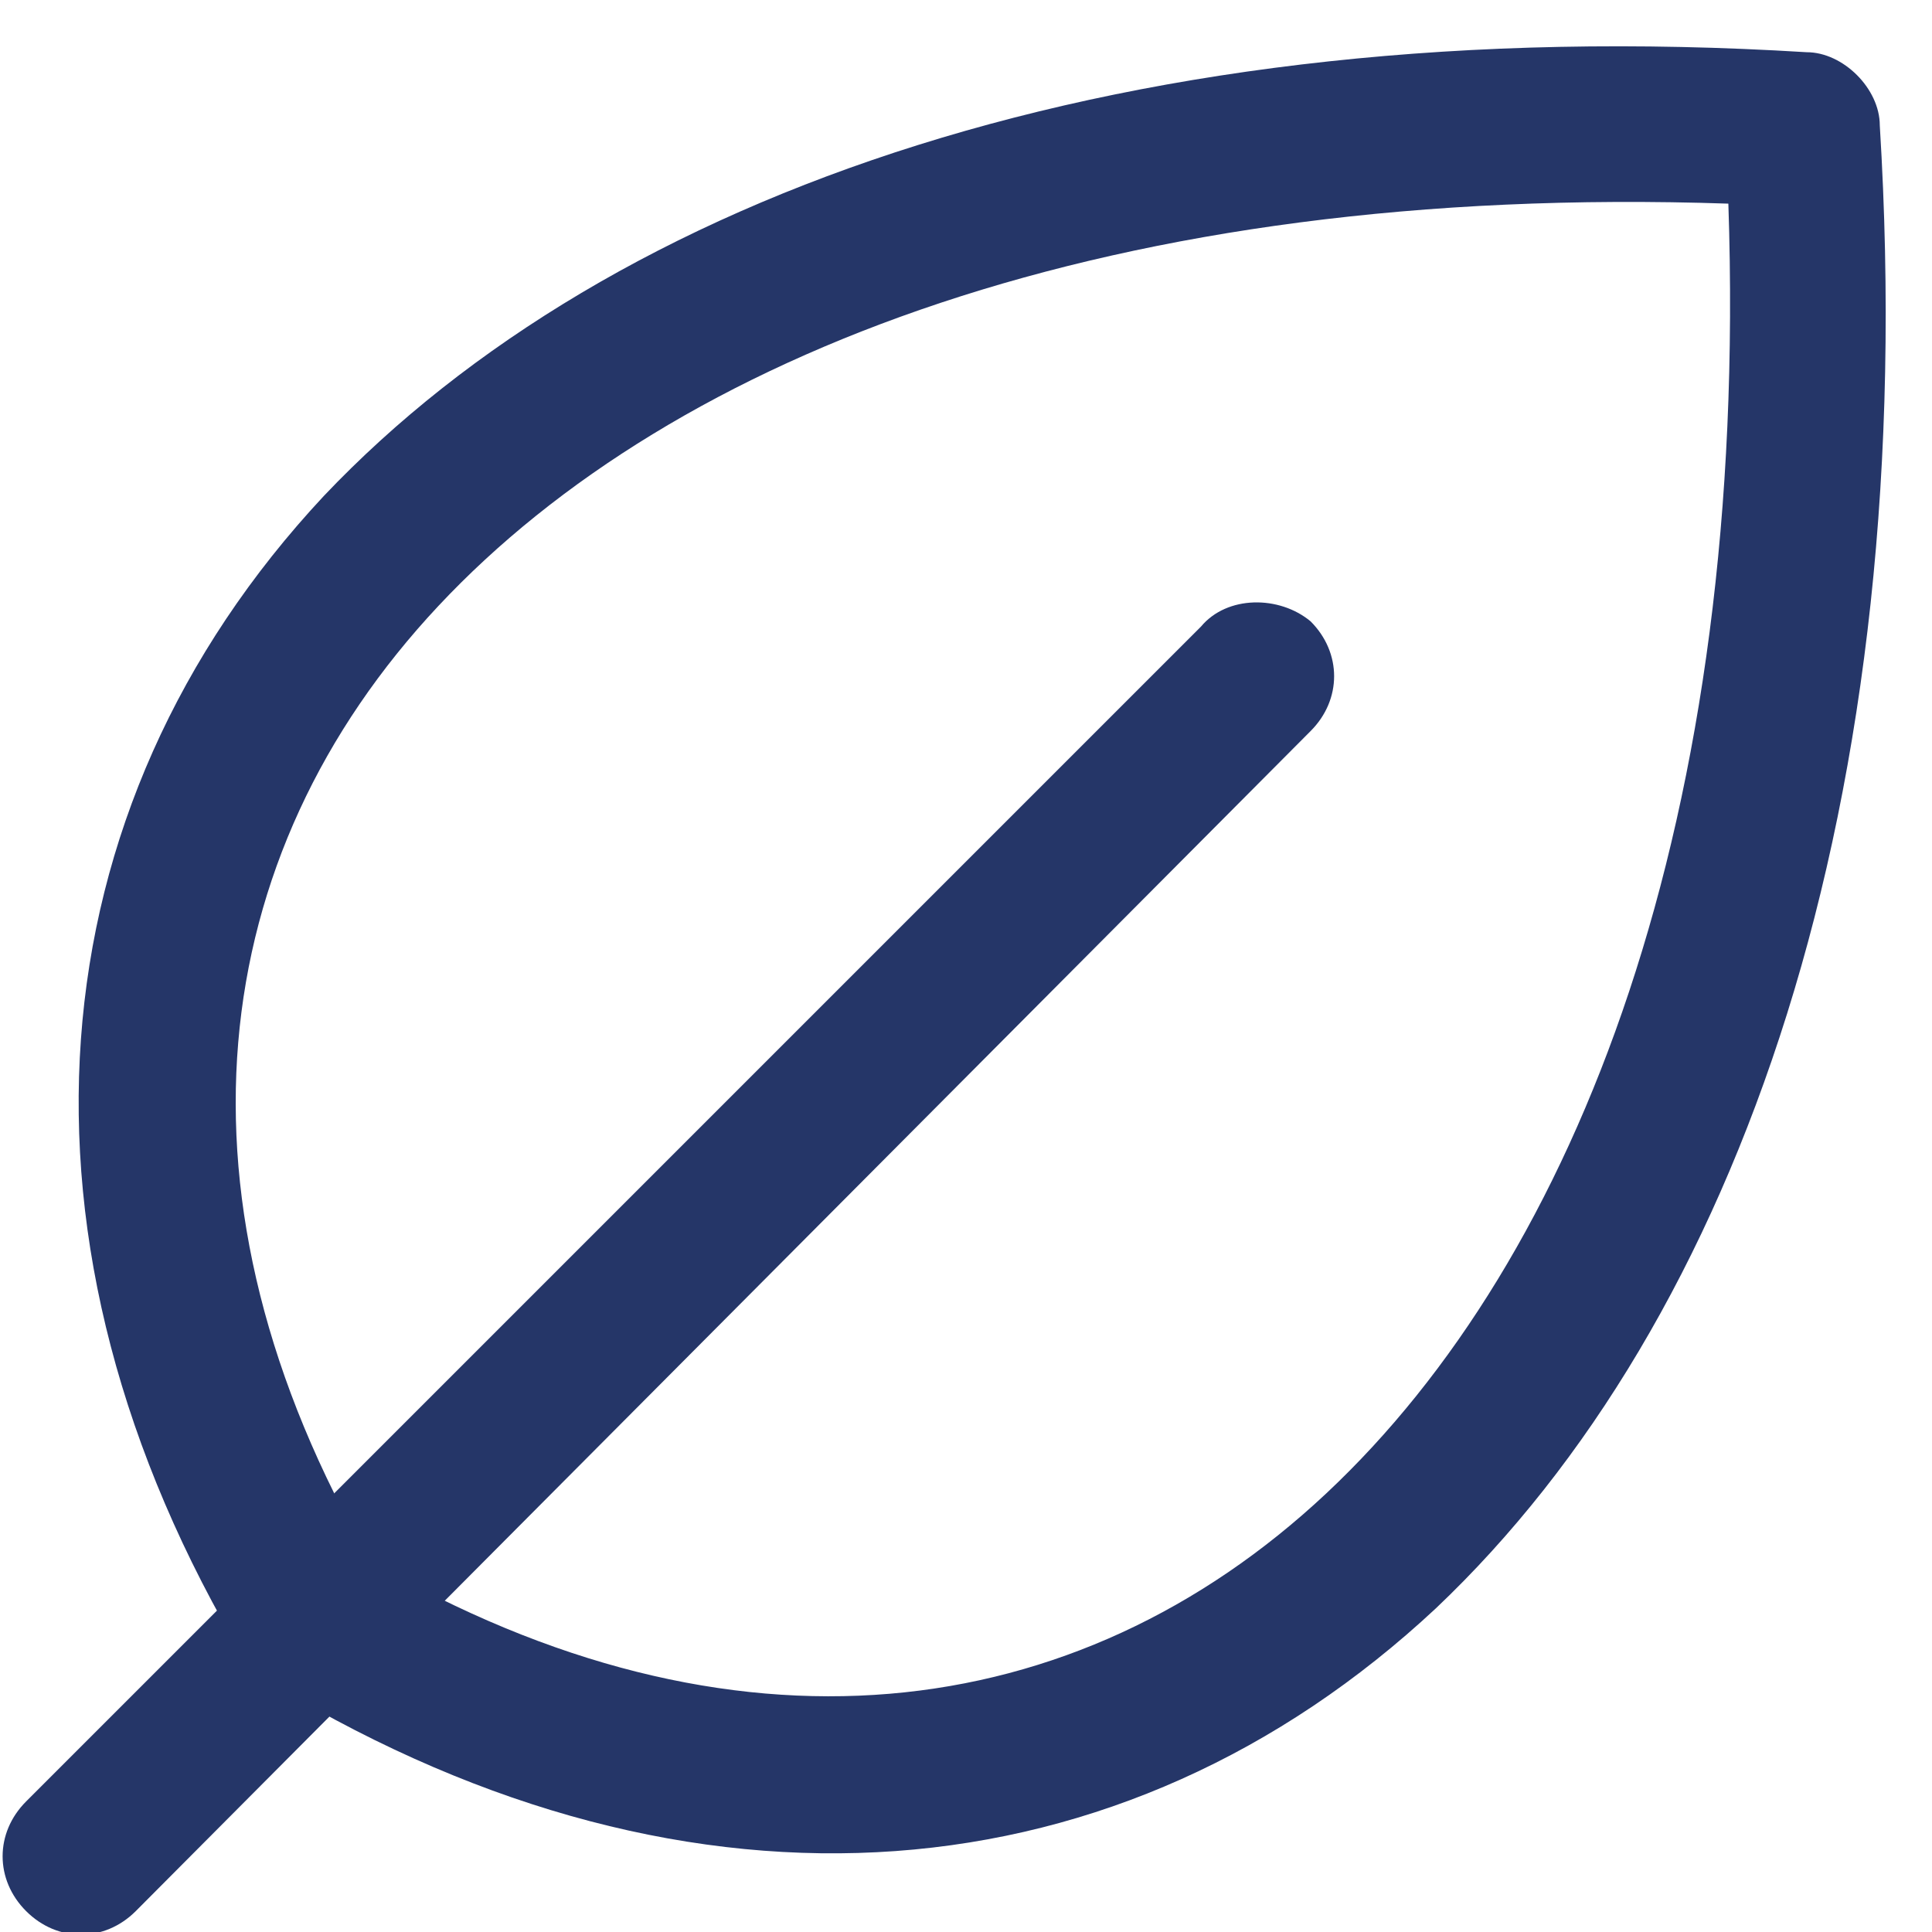 <?xml version="1.0" encoding="utf-8"?>
<!-- Generator: Adobe Illustrator 28.1.0, SVG Export Plug-In . SVG Version: 6.00 Build 0)  -->
<svg version="1.1" id="Calque_1" xmlns="http://www.w3.org/2000/svg" xmlns:xlink="http://www.w3.org/1999/xlink" x="0px" y="0px"
	 viewBox="0 0 37 37" style="enable-background:new 0 0 37 37;" xml:space="preserve">
<style type="text/css">
	.st0{fill-rule:evenodd;clip-rule:evenodd;fill:#253668;}
</style>
<path class="st0" d="M25.1,11.9c0.6,0.6,0.6,1.5,0,2.1L2.6,36.6c-0.6,0.6-1.5,0.6-2.1,0s-0.6-1.5,0-2.1L23,12
	C23.5,11.4,24.5,11.4,25.1,11.9z"/>
<path class="st0" d="M7.1,29.9c6.9,4,13.5,3.2,18.3-1.3s8.1-12.9,7.7-24.7C21.3,3.5,12.9,6.8,8.4,11.6S3.1,23,7.1,29.9z M6.2,9.5
	C11.7,3.7,21.6,0.2,34.6,1C35.3,1,36,1.7,36,2.4c0.8,13-2.7,22.9-8.5,28.4c-6,5.6-14.2,6.3-22.2,1.5C5,32.2,4.8,32,4.7,31.8
	C-0.1,23.8,0.6,15.5,6.2,9.5z"/>
</svg>

